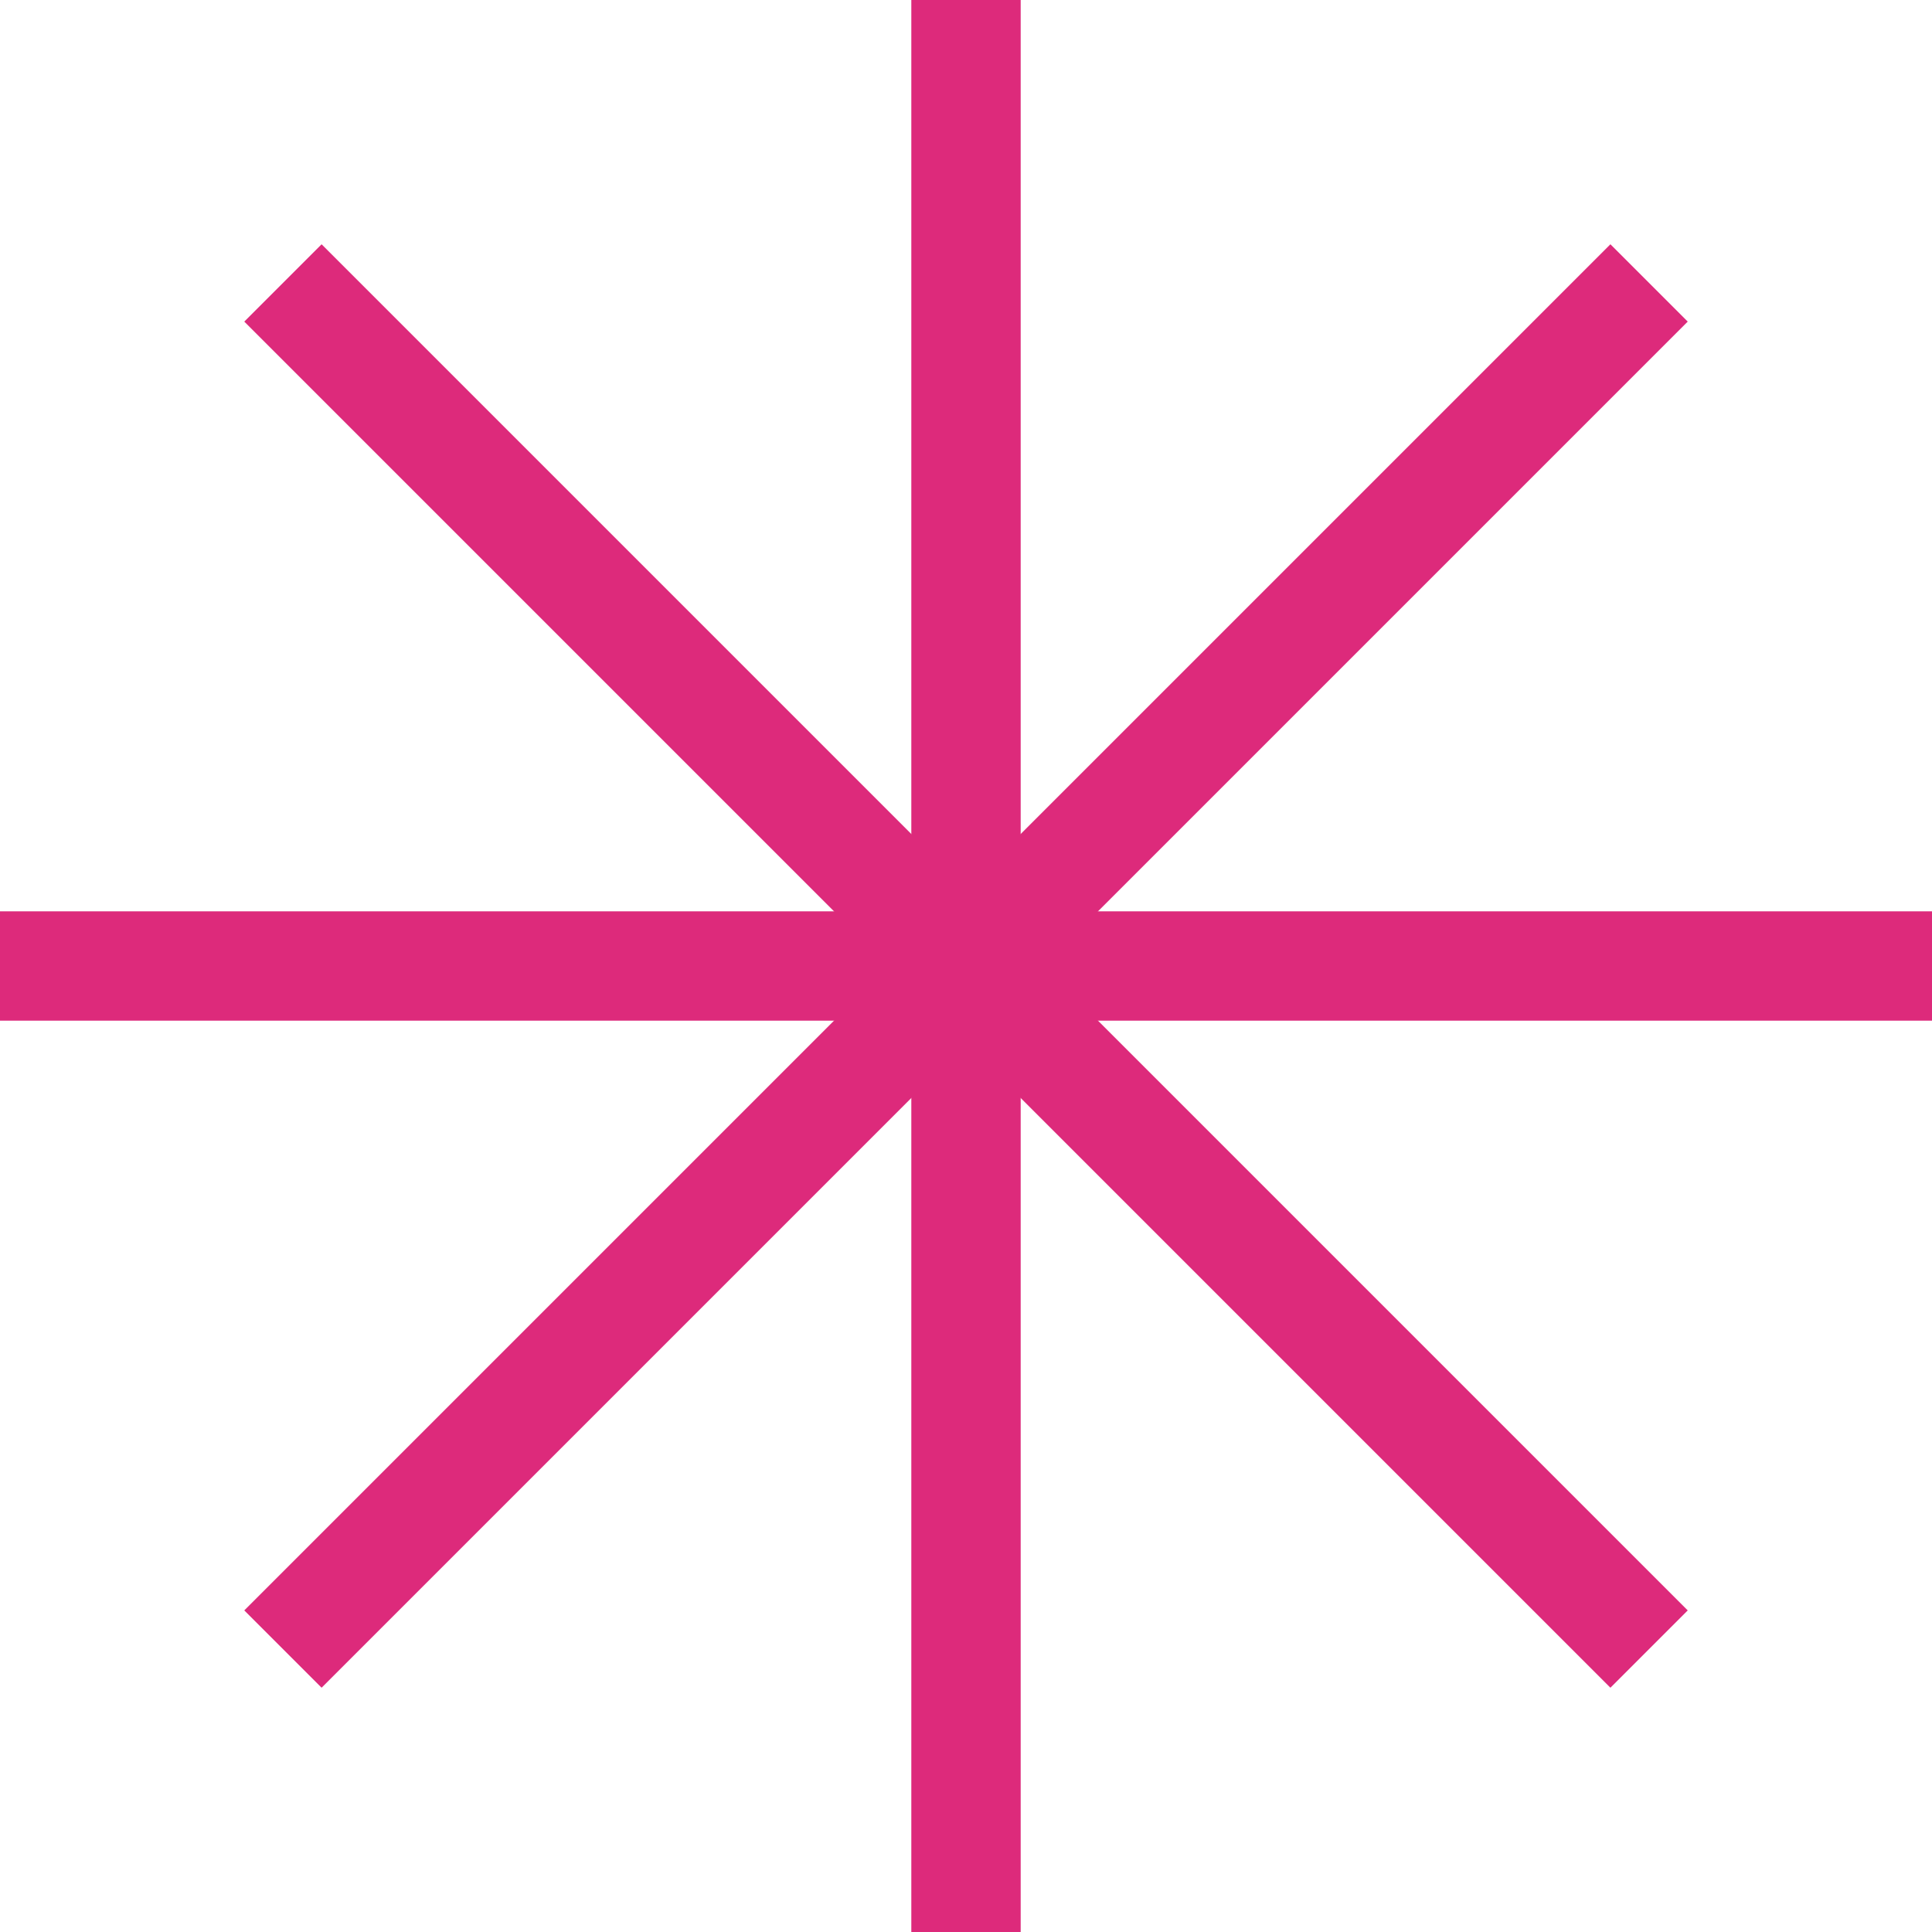 <svg xmlns="http://www.w3.org/2000/svg" width="106" height="106" viewBox="0 0 106 106">
  <g id="Grupo_567" data-name="Grupo 567" transform="translate(-433.5 -911.5)">
    <line id="Línea_44" data-name="Línea 44" y2="106" transform="translate(486.5 911.5)" fill="none" stroke="#dd2a7b" stroke-width="6"/>
    <line id="Línea_45" data-name="Línea 45" y2="106" transform="translate(539.5 964.5) rotate(90)" fill="none" stroke="#dd2a7b" stroke-width="6"/>
    <line id="Línea_48" data-name="Línea 48" y2="106" transform="translate(523.977 927.023) rotate(45)" fill="none" stroke="#dd2a7b" stroke-width="6"/>
    <line id="Línea_53" data-name="Línea 53" y2="106" transform="translate(523.977 1001.977) rotate(135)" fill="none" stroke="#dd2a7b" stroke-width="6"/>
  </g>
</svg>
